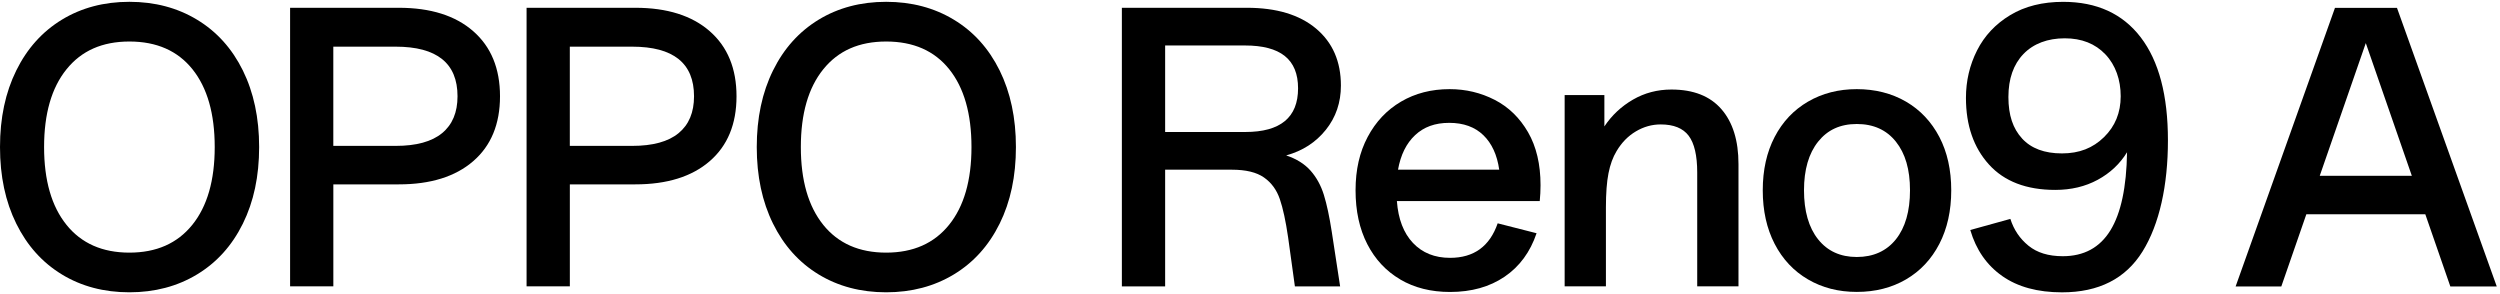 <svg width="340" height="40" viewBox="0 0 340 40" fill="none" xmlns="http://www.w3.org/2000/svg">
<g clip-path="url(#clip0_501_5148)">
<path d="M169.574 1.058C173.603 1.058 176.743 2.004 178.99 3.893C181.237 5.782 182.364 8.362 182.364 11.638C182.364 13.943 181.681 15.947 180.315 17.654C178.948 19.362 177.15 20.523 174.92 21.136C176.323 21.605 177.43 22.297 178.241 23.214C179.051 24.132 179.652 25.231 180.047 26.506C180.442 27.782 180.804 29.465 181.125 31.552L182.257 38.947H176.105L175.187 32.309C174.862 30.078 174.488 28.334 174.055 27.074C173.623 25.815 172.903 24.836 171.895 24.132C170.887 23.428 169.43 23.078 167.524 23.078H158.459V38.947H152.574V1.058H169.574ZM169.36 17.951C174.146 17.951 176.537 15.971 176.537 12.012C176.537 8.054 174.125 6.185 169.306 6.185H158.459V17.951H169.36Z" fill="black"/>
<path d="M190.43 38C188.504 36.869 187.01 35.268 185.949 33.198C184.887 31.128 184.356 28.692 184.356 25.885C184.356 23.078 184.903 20.696 186.002 18.626C187.101 16.556 188.611 14.955 190.537 13.823C192.463 12.691 194.665 12.123 197.15 12.123C199.344 12.123 201.385 12.609 203.278 13.58C205.167 14.552 206.677 16.017 207.813 17.98C208.945 19.942 209.513 22.342 209.513 25.185C209.513 25.906 209.476 26.626 209.406 27.346H189.977C190.158 29.794 190.887 31.692 192.163 33.041C193.438 34.391 195.121 35.066 197.208 35.066C200.447 35.066 202.603 33.502 203.685 30.371L208.973 31.72C208.109 34.276 206.661 36.247 204.628 37.63C202.595 39.013 200.122 39.708 197.208 39.708C194.615 39.708 192.36 39.14 190.434 38.009L190.43 38ZM203.895 23.078C203.607 21.062 202.887 19.498 201.735 18.383C200.582 17.268 199.035 16.708 197.093 16.708C195.15 16.708 193.64 17.268 192.451 18.383C191.261 19.498 190.488 21.062 190.13 23.078H203.891H203.895Z" fill="black"/>
<path d="M212.8 12.93H218.195V17.193C219.204 15.683 220.496 14.469 222.08 13.551C223.665 12.634 225.409 12.177 227.315 12.177C230.302 12.177 232.566 13.066 234.113 14.848C235.661 16.63 236.434 19.119 236.434 22.321V38.943H230.821V23.453C230.821 21.152 230.434 19.485 229.66 18.461C228.887 17.436 227.619 16.922 225.854 16.922C224.665 16.922 223.541 17.238 222.479 17.868C221.418 18.498 220.545 19.387 219.862 20.539C219.356 21.366 218.99 22.374 218.755 23.56C218.52 24.745 218.405 26.296 218.405 28.202V38.943H212.792V12.93H212.8Z" fill="black"/>
<path d="M245.887 38C243.945 36.869 242.434 35.255 241.352 33.169C240.274 31.083 239.735 28.655 239.735 25.885C239.735 23.115 240.274 20.696 241.352 18.626C242.43 16.556 243.941 14.955 245.887 13.823C247.83 12.691 250.044 12.123 252.525 12.123C255.007 12.123 257.274 12.691 259.217 13.823C261.159 14.955 262.669 16.56 263.752 18.626C264.83 20.696 265.369 23.115 265.369 25.885C265.369 28.655 264.83 31.083 263.752 33.169C262.673 35.255 261.159 36.864 259.217 38C257.274 39.132 255.044 39.7 252.525 39.7C250.007 39.7 247.83 39.132 245.887 38ZM247.262 32.548C248.537 34.148 250.291 34.951 252.525 34.951C254.76 34.951 256.562 34.148 257.842 32.548C259.118 30.947 259.76 28.724 259.76 25.881C259.76 23.037 259.122 20.873 257.842 19.268C256.566 17.667 254.793 16.864 252.525 16.864C250.258 16.864 248.542 17.667 247.262 19.268C245.986 20.869 245.344 23.074 245.344 25.881C245.344 28.688 245.982 30.947 247.262 32.548Z" fill="black"/>
<path d="M272.303 37.539C270.2 36.066 268.748 33.976 267.958 31.28L273.41 29.77C273.879 31.247 274.698 32.461 275.867 33.412C277.036 34.367 278.591 34.844 280.534 34.844C283.41 34.844 285.571 33.675 287.011 31.338C288.452 29 289.205 25.457 289.279 20.704C288.308 22.288 286.974 23.539 285.287 24.453C283.596 25.371 281.67 25.827 279.513 25.827C275.591 25.827 272.587 24.675 270.501 22.375C268.414 20.074 267.369 17.049 267.369 13.309C267.369 11.008 267.871 8.856 268.879 6.86C269.888 4.864 271.39 3.263 273.386 2.058C275.382 0.852 277.785 0.251 280.591 0.251C285.159 0.251 288.678 1.86 291.143 5.082C293.608 8.305 294.839 12.971 294.839 19.087C294.839 25.202 293.686 30.494 291.386 34.198C289.081 37.906 285.431 39.758 280.431 39.758C277.118 39.758 274.414 39.021 272.307 37.544L272.303 37.539ZM275.003 18.84C276.246 20.189 278.052 20.864 280.427 20.864C282.801 20.864 284.637 20.128 286.147 18.65C287.657 17.177 288.415 15.321 288.415 13.091C288.415 10.86 287.723 8.856 286.336 7.395C284.95 5.938 283.106 5.21 280.805 5.21C278.505 5.21 276.559 5.922 275.192 7.342C273.826 8.761 273.143 10.716 273.143 13.198C273.143 15.679 273.764 17.49 275.003 18.835V18.84Z" fill="black"/>
<path d="M8.42 37.325C5.757 35.708 3.687 33.403 2.214 30.416C0.737 27.428 0 23.959 0 20C0 16.041 0.737 12.572 2.214 9.584C3.687 6.596 5.757 4.296 8.42 2.675C11.082 1.057 14.14 0.247 17.593 0.247C21.046 0.247 24.116 1.057 26.794 2.675C29.474 4.292 31.552 6.596 33.029 9.584C34.502 12.572 35.243 16.041 35.243 20C35.243 23.959 34.507 27.432 33.029 30.416C31.552 33.403 29.478 35.704 26.794 37.325C24.116 38.942 21.046 39.753 17.593 39.753C14.14 39.753 11.078 38.942 8.416 37.325H8.42ZM9.041 30.58C11.074 33.099 13.926 34.358 17.597 34.358C21.268 34.358 24.12 33.099 26.152 30.58C28.186 28.062 29.202 24.535 29.202 20C29.202 15.465 28.194 11.942 26.181 9.424C24.165 6.905 21.305 5.646 17.601 5.646C13.897 5.646 11.078 6.905 9.045 9.424C7.012 11.942 5.996 15.469 5.996 20C5.996 24.531 7.012 28.062 9.045 30.58H9.041Z" fill="black"/>
<path d="M54.239 1.058C58.556 1.058 61.931 2.119 64.359 4.243C66.787 6.366 68.001 9.317 68.001 13.095C68.001 16.873 66.787 19.815 64.359 21.918C61.931 24.021 58.556 25.074 54.239 25.074H45.334V38.943H39.453V1.058H54.239ZM53.807 19.84C56.614 19.84 58.717 19.264 60.12 18.111C61.523 16.959 62.223 15.288 62.223 13.091C62.223 8.593 59.416 6.346 53.803 6.346H45.33V19.84H53.803H53.807Z" fill="black"/>
<path d="M86.404 1.058C90.721 1.058 94.096 2.119 96.524 4.243C98.952 6.366 100.166 9.317 100.166 13.095C100.166 16.873 98.952 19.815 96.524 21.918C94.096 24.021 90.721 25.074 86.404 25.074H77.499V38.943H71.614V1.058H86.4H86.404ZM85.972 19.84C88.779 19.84 90.886 19.264 92.285 18.111C93.689 16.959 94.388 15.288 94.388 13.091C94.388 8.593 91.582 6.346 85.968 6.346H77.495V19.84H85.968H85.972Z" fill="black"/>
<path d="M111.339 37.325C108.676 35.708 106.606 33.403 105.133 30.416C103.656 27.428 102.919 23.959 102.919 20C102.919 16.041 103.656 12.572 105.133 9.584C106.606 6.596 108.676 4.296 111.339 2.675C114.001 1.057 117.059 0.247 120.516 0.247C123.973 0.247 127.039 1.057 129.718 2.675C132.397 4.292 134.475 6.596 135.952 9.584C137.425 12.572 138.166 16.041 138.166 20C138.166 23.959 137.43 27.432 135.952 30.416C134.475 33.403 132.401 35.704 129.718 37.325C127.039 38.942 123.969 39.753 120.516 39.753C117.063 39.753 114.001 38.942 111.339 37.325ZM111.96 30.58C113.993 33.099 116.845 34.358 120.516 34.358C124.187 34.358 127.039 33.099 129.071 30.58C131.104 28.062 132.121 24.535 132.121 20C132.121 15.465 131.113 11.942 129.1 9.424C127.084 6.905 124.224 5.646 120.52 5.646C116.816 5.646 113.997 6.905 111.964 9.424C109.931 11.942 108.915 15.469 108.915 20C108.915 24.531 109.931 28.062 111.964 30.58H111.96Z" fill="black"/>
<path d="M317.554 1.074H325.991L339.559 38.959H333.246L329.843 29.144H313.661L310.258 38.959H304.044L317.554 1.074ZM328.011 23.913L321.748 5.86L315.484 23.913H328.015H328.011Z" fill="black"/>
</g>
<defs>
<clipPath id="clip0_501_5148">
<rect width="340" height="40" fill="white"/>
</clipPath>
</defs>
</svg>
